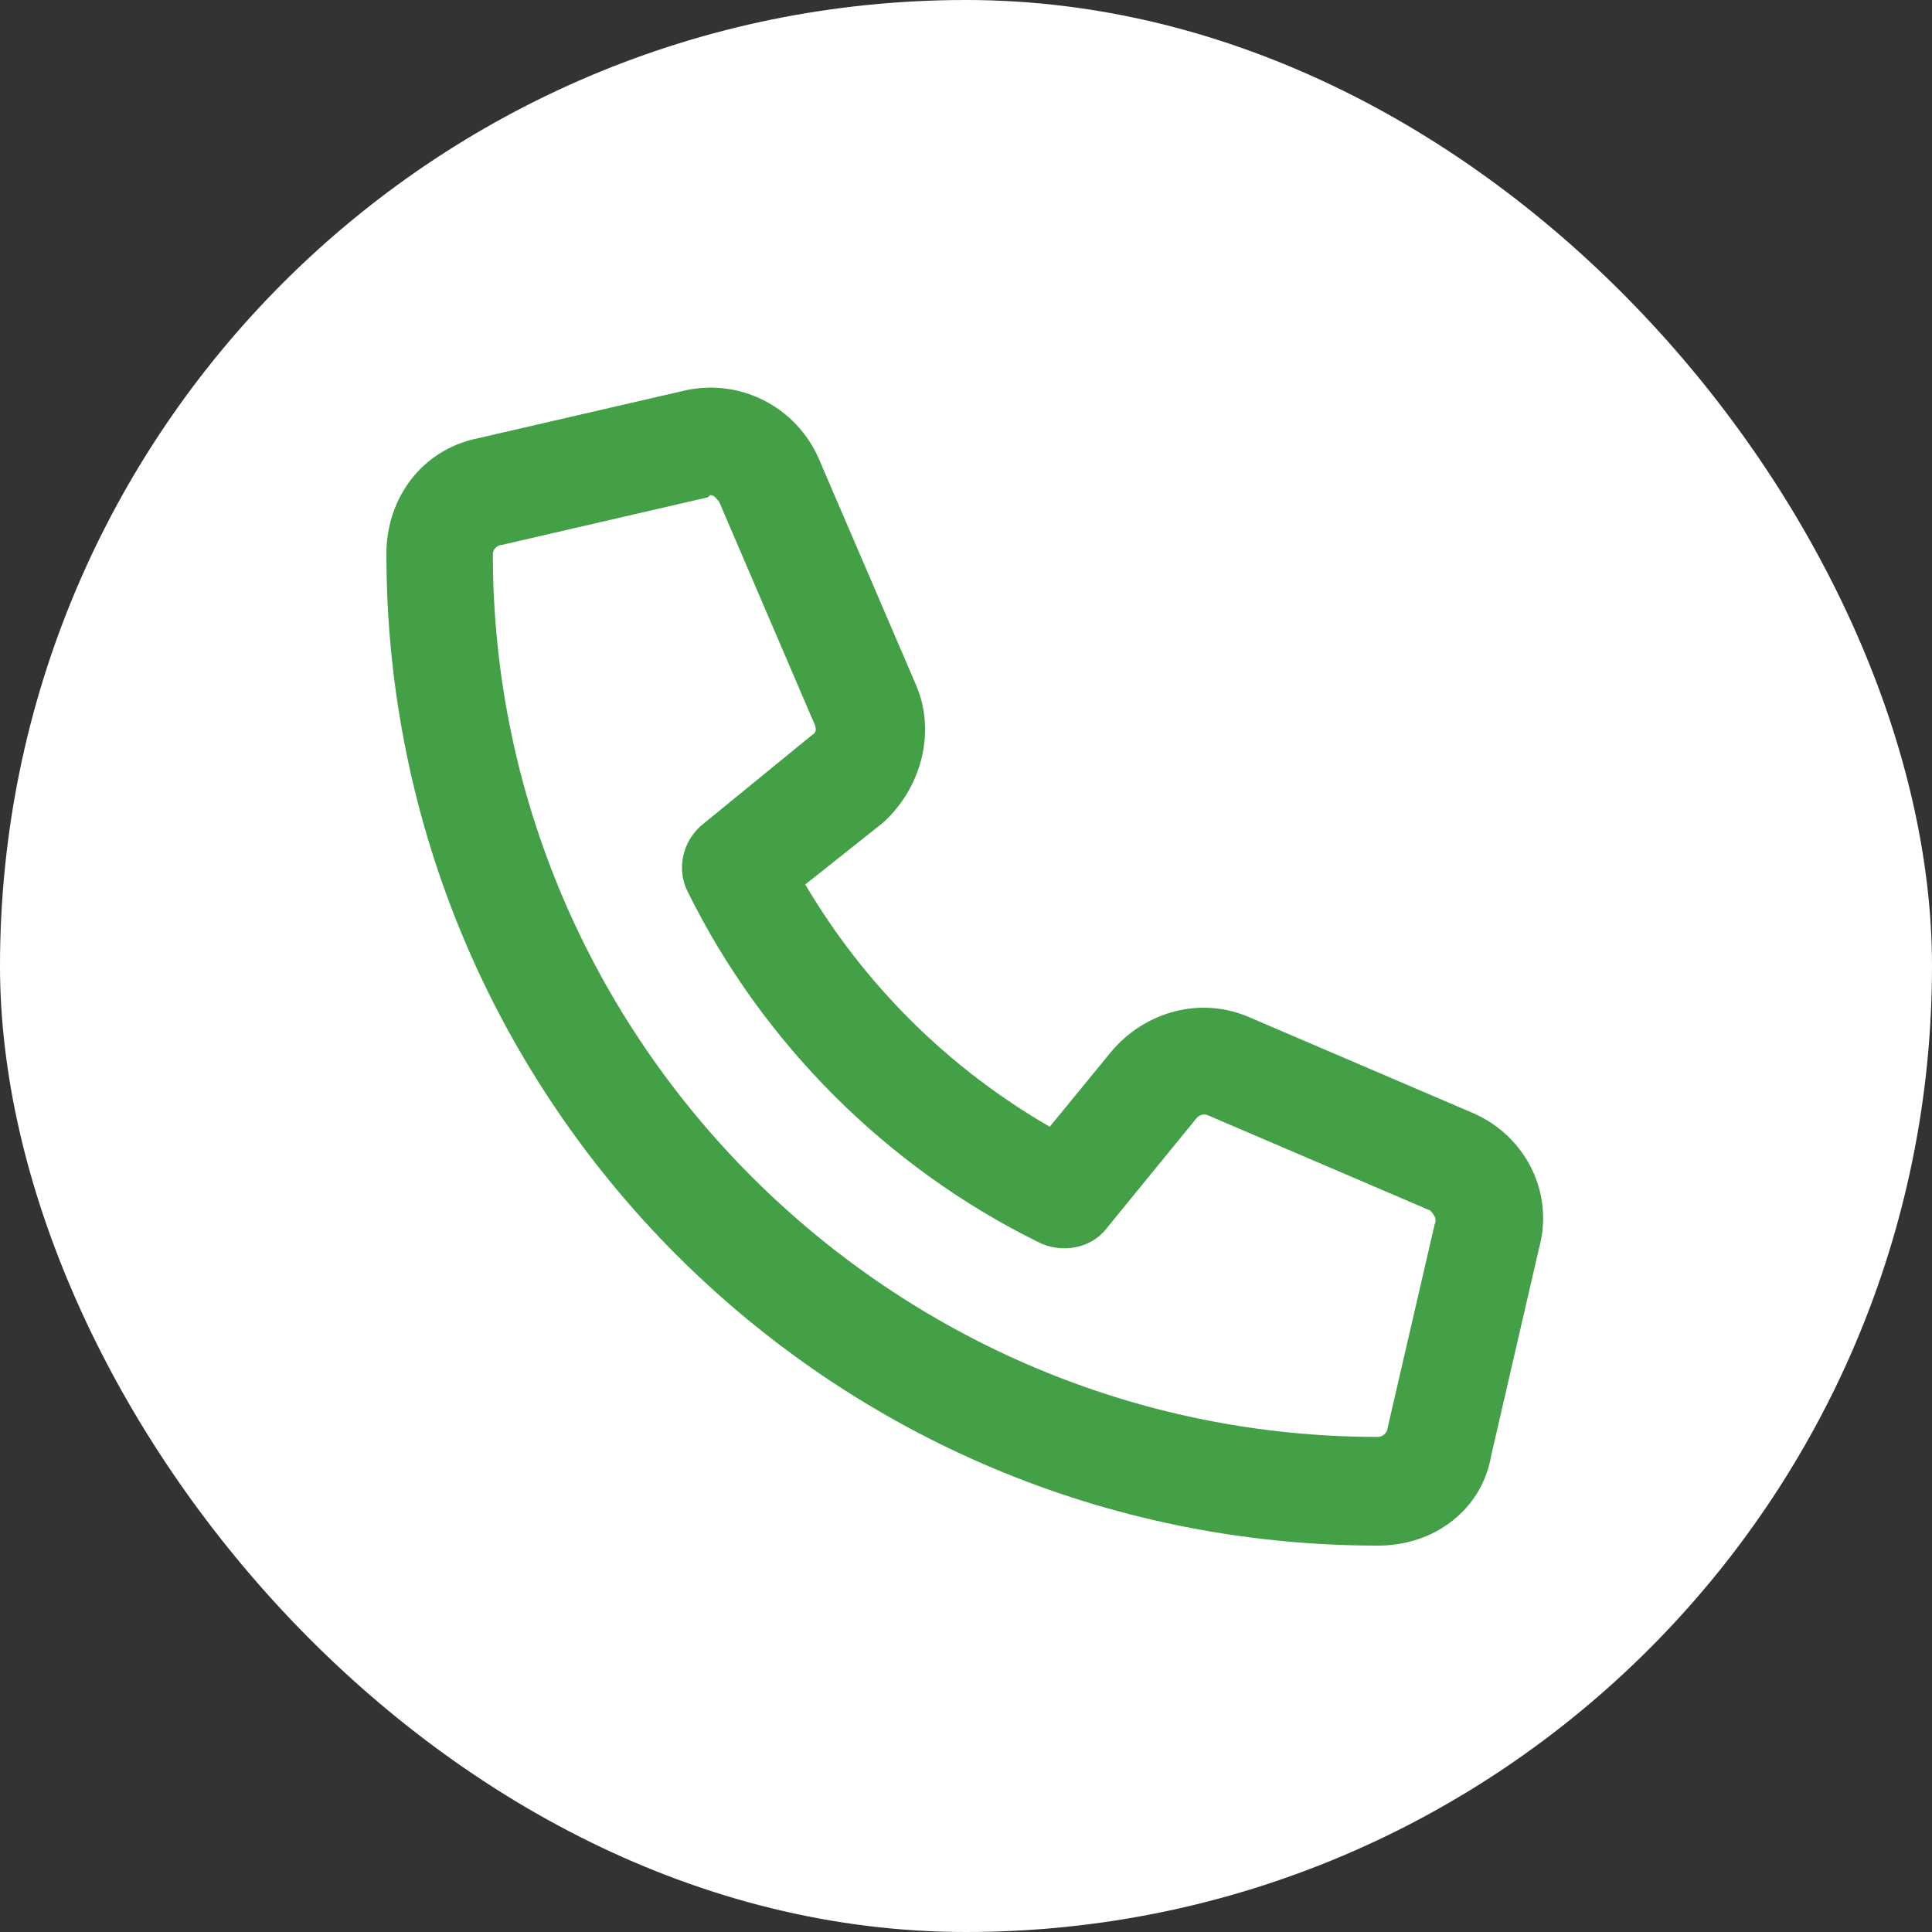 <svg width="20" height="20" viewBox="0 0 20 20" fill="none" xmlns="http://www.w3.org/2000/svg">
<rect x="0" y="0" width="20" height="20" fill="#333333" stroke="none"/>
<rect width="20" height="20" rx="10" fill="white"/>
<path d="M15.25 11.523C15.789 11.758 16.094 12.344 15.93 12.93L15.438 15.062C15.344 15.625 14.852 16 14.266 16C8.594 16 4 11.406 4 5.734C4 5.148 4.375 4.656 4.938 4.539L7.07 4.047C7.656 3.906 8.242 4.211 8.477 4.75L9.484 7.094C9.695 7.586 9.531 8.172 9.133 8.523L8.336 9.156C8.945 10.188 9.812 11.055 10.867 11.664L11.5 10.891C11.852 10.469 12.438 10.305 12.953 10.539L15.25 11.523ZM14.852 12.672C14.875 12.625 14.852 12.578 14.805 12.531L12.508 11.547C12.461 11.523 12.414 11.547 12.391 11.57L11.453 12.719C11.289 12.93 10.984 12.977 10.75 12.859C9.18 12.086 7.891 10.797 7.117 9.227C7 8.992 7.07 8.711 7.258 8.547L8.406 7.609C8.453 7.586 8.453 7.539 8.43 7.492L7.445 5.195C7.422 5.172 7.398 5.125 7.352 5.125L7.328 5.148L5.195 5.641C5.148 5.641 5.102 5.688 5.102 5.734C5.102 10.773 9.227 14.875 14.266 14.875C14.312 14.875 14.359 14.828 14.359 14.805L14.852 12.672Z" fill="#43A047"/>
</svg>
